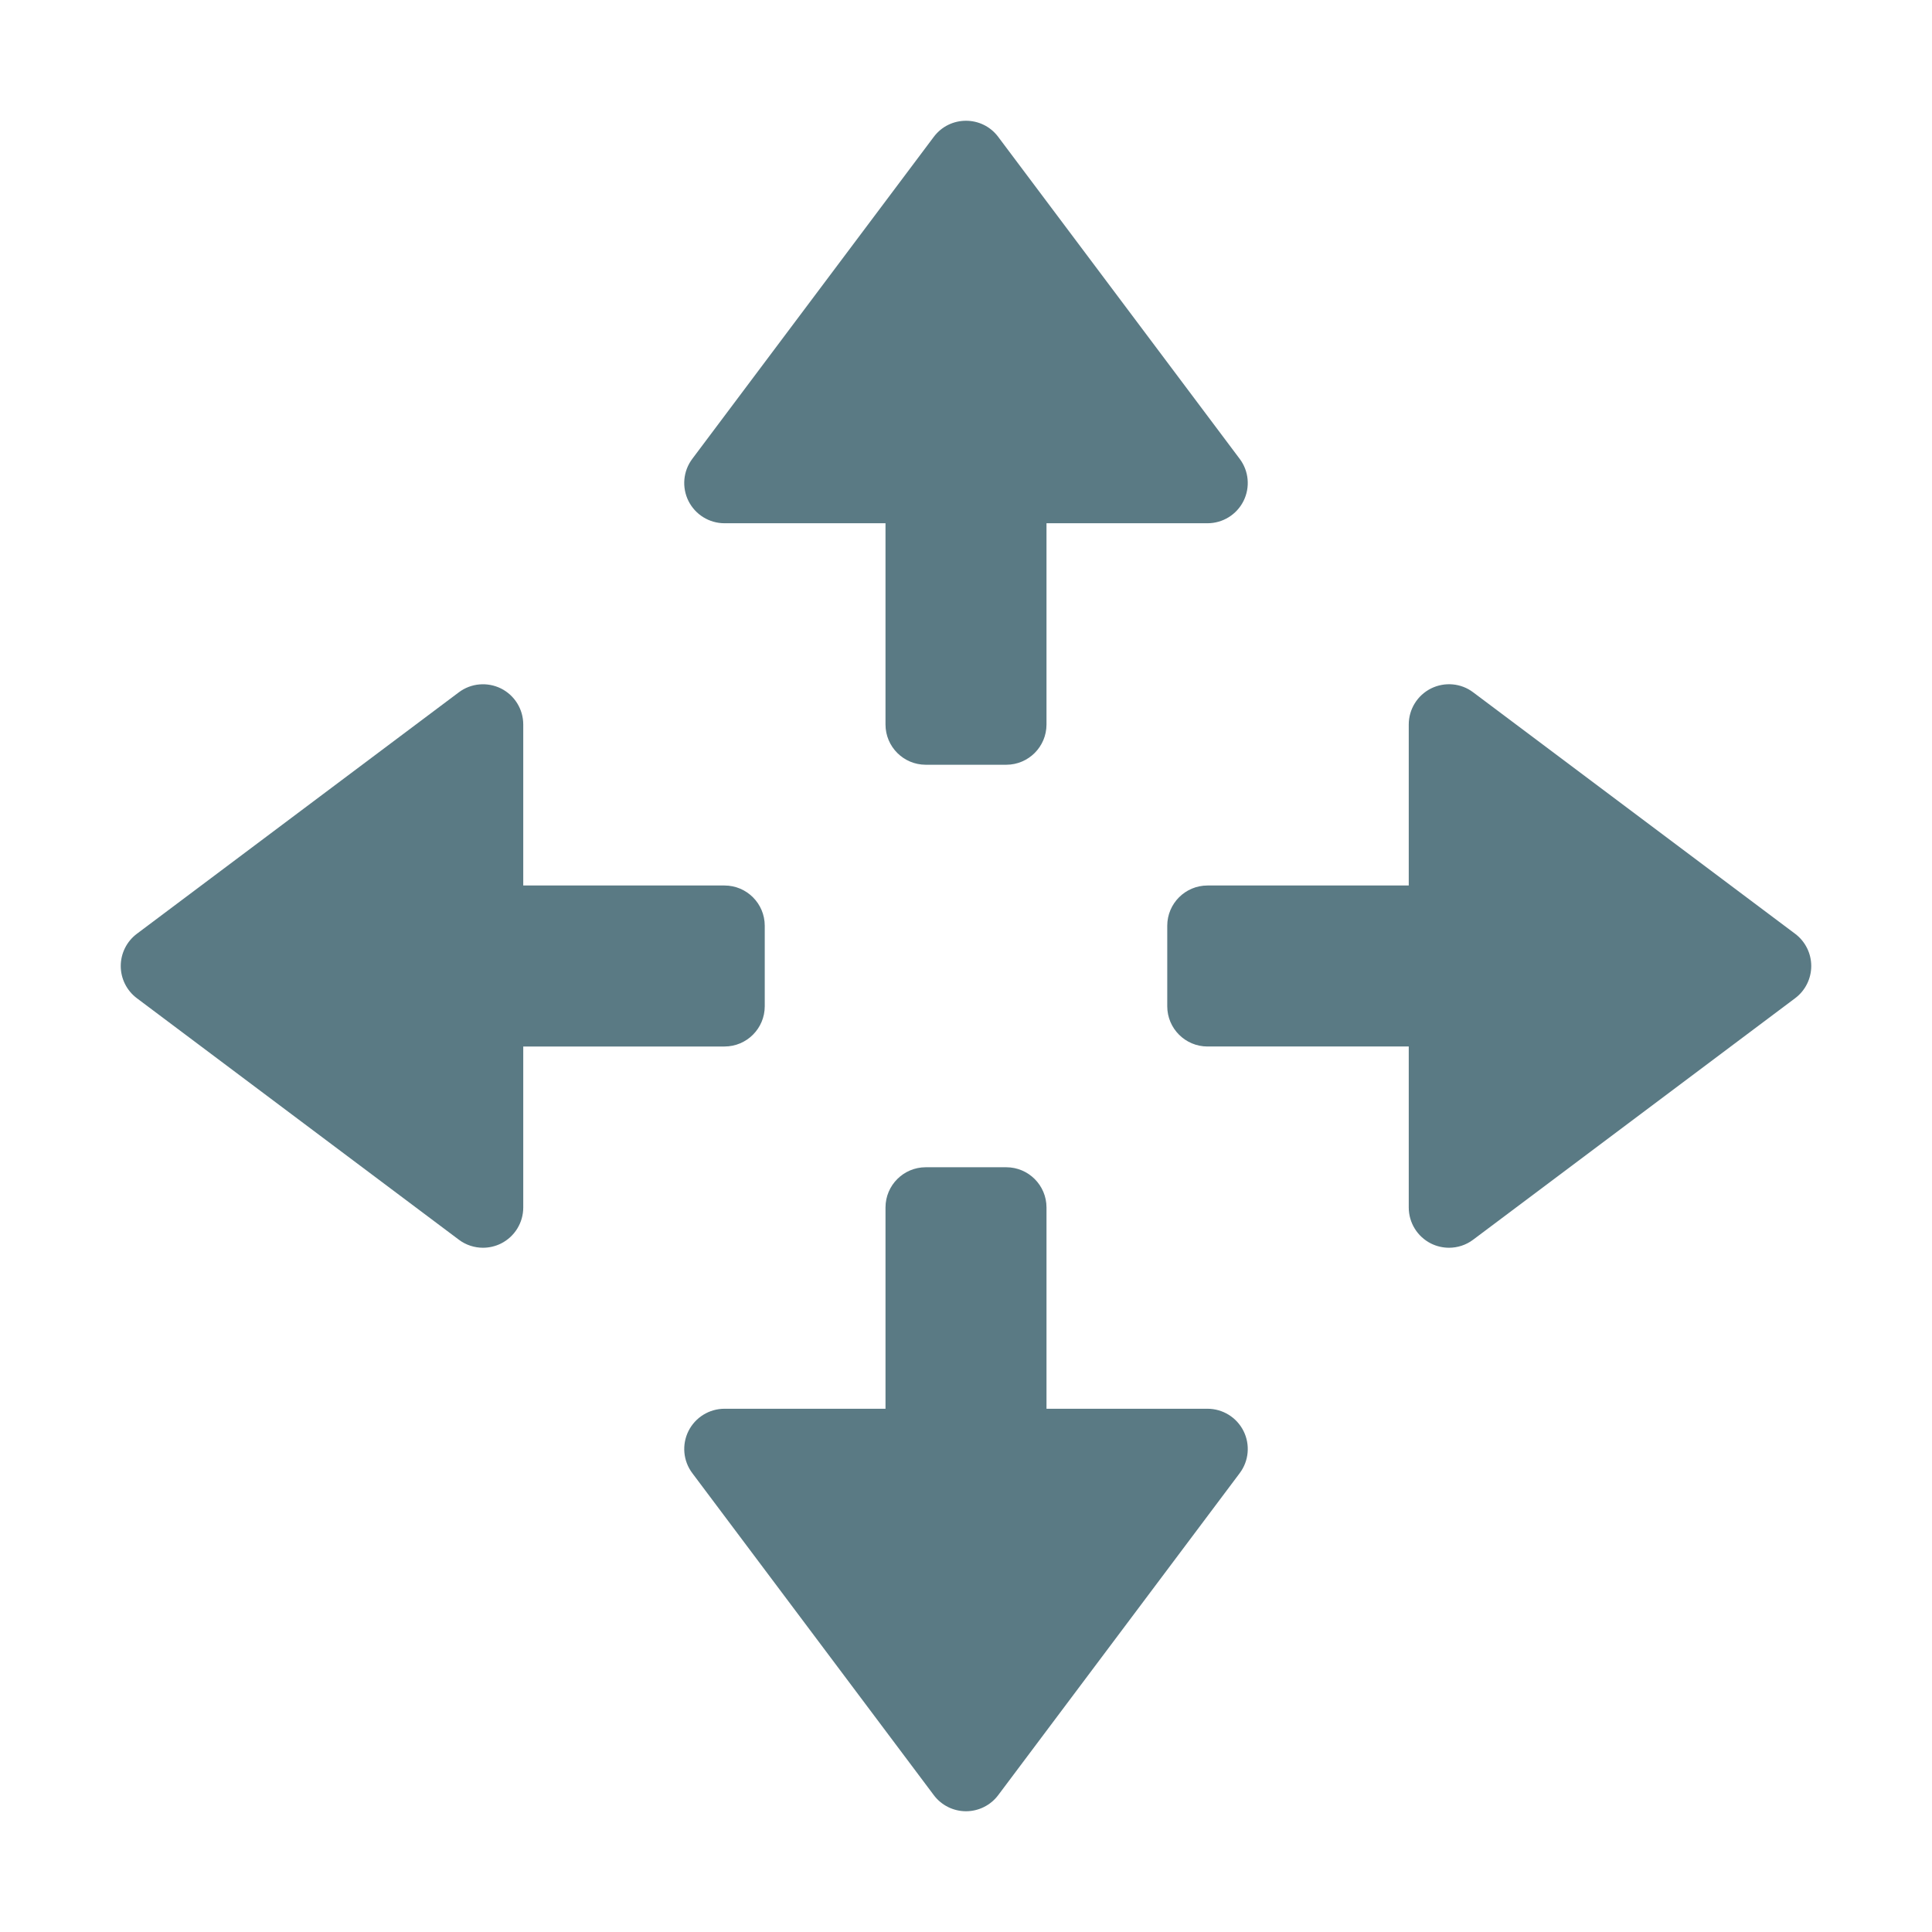<svg xmlns="http://www.w3.org/2000/svg" viewBox="0 0 48 48" width="48" height="48"><g class="nc-icon-wrapper"><path fill="#5A7A84" d="M19,25v-2c0-0.552-0.448-1-1-1h-5v-4c0-0.379-0.214-0.725-0.553-0.895 c-0.338-0.167-0.744-0.133-1.047,0.095l-8,6C3.148,23.389,3,23.686,3,24s0.148,0.611,0.4,0.8l8,6 C11.576,30.933,11.788,31,12,31c0.152,0,0.306-0.035,0.447-0.105C12.786,30.725,13,30.379,13,30v-4h5 C18.552,26,19,25.552,19,25z"></path> <path fill="#5A7A84" d="M18,13h4v5c0,0.552,0.448,1,1,1h2c0.552,0,1-0.448,1-1v-5h4 c0.379,0,0.725-0.214,0.895-0.553c0.169-0.339,0.133-0.744-0.095-1.047l-6-8 c-0.4-0.533-1.2-0.533-1.6,0l-6,8c-0.228,0.303-0.264,0.708-0.095,1.047 C17.275,12.786,17.621,13,18,13z"></path> <path fill="#5A7A84" d="M44.6,23.2l-8-6c-0.302-0.229-0.709-0.263-1.047-0.095 C35.214,17.275,35,17.621,35,18v4h-5c-0.552,0-1,0.448-1,1v2c0,0.552,0.448,1,1,1h5v4 c0,0.379,0.214,0.725,0.553,0.895C35.694,30.965,35.848,31,36,31c0.212,0,0.424-0.067,0.6-0.2l8-6 C44.852,24.611,45,24.314,45,24S44.852,23.389,44.6,23.2z"></path> <path fill="#5A7A84" d="M30,35h-4v-5c0-0.552-0.448-1-1-1h-2c-0.552,0-1,0.448-1,1v5h-4 c-0.379,0-0.725,0.214-0.895,0.553c-0.169,0.339-0.133,0.744,0.095,1.047l6,8 C23.389,44.852,23.686,45,24,45s0.611-0.148,0.8-0.4l6-8c0.228-0.303,0.264-0.708,0.095-1.047 C30.725,35.214,30.379,35,30,35z"></path></g></svg>